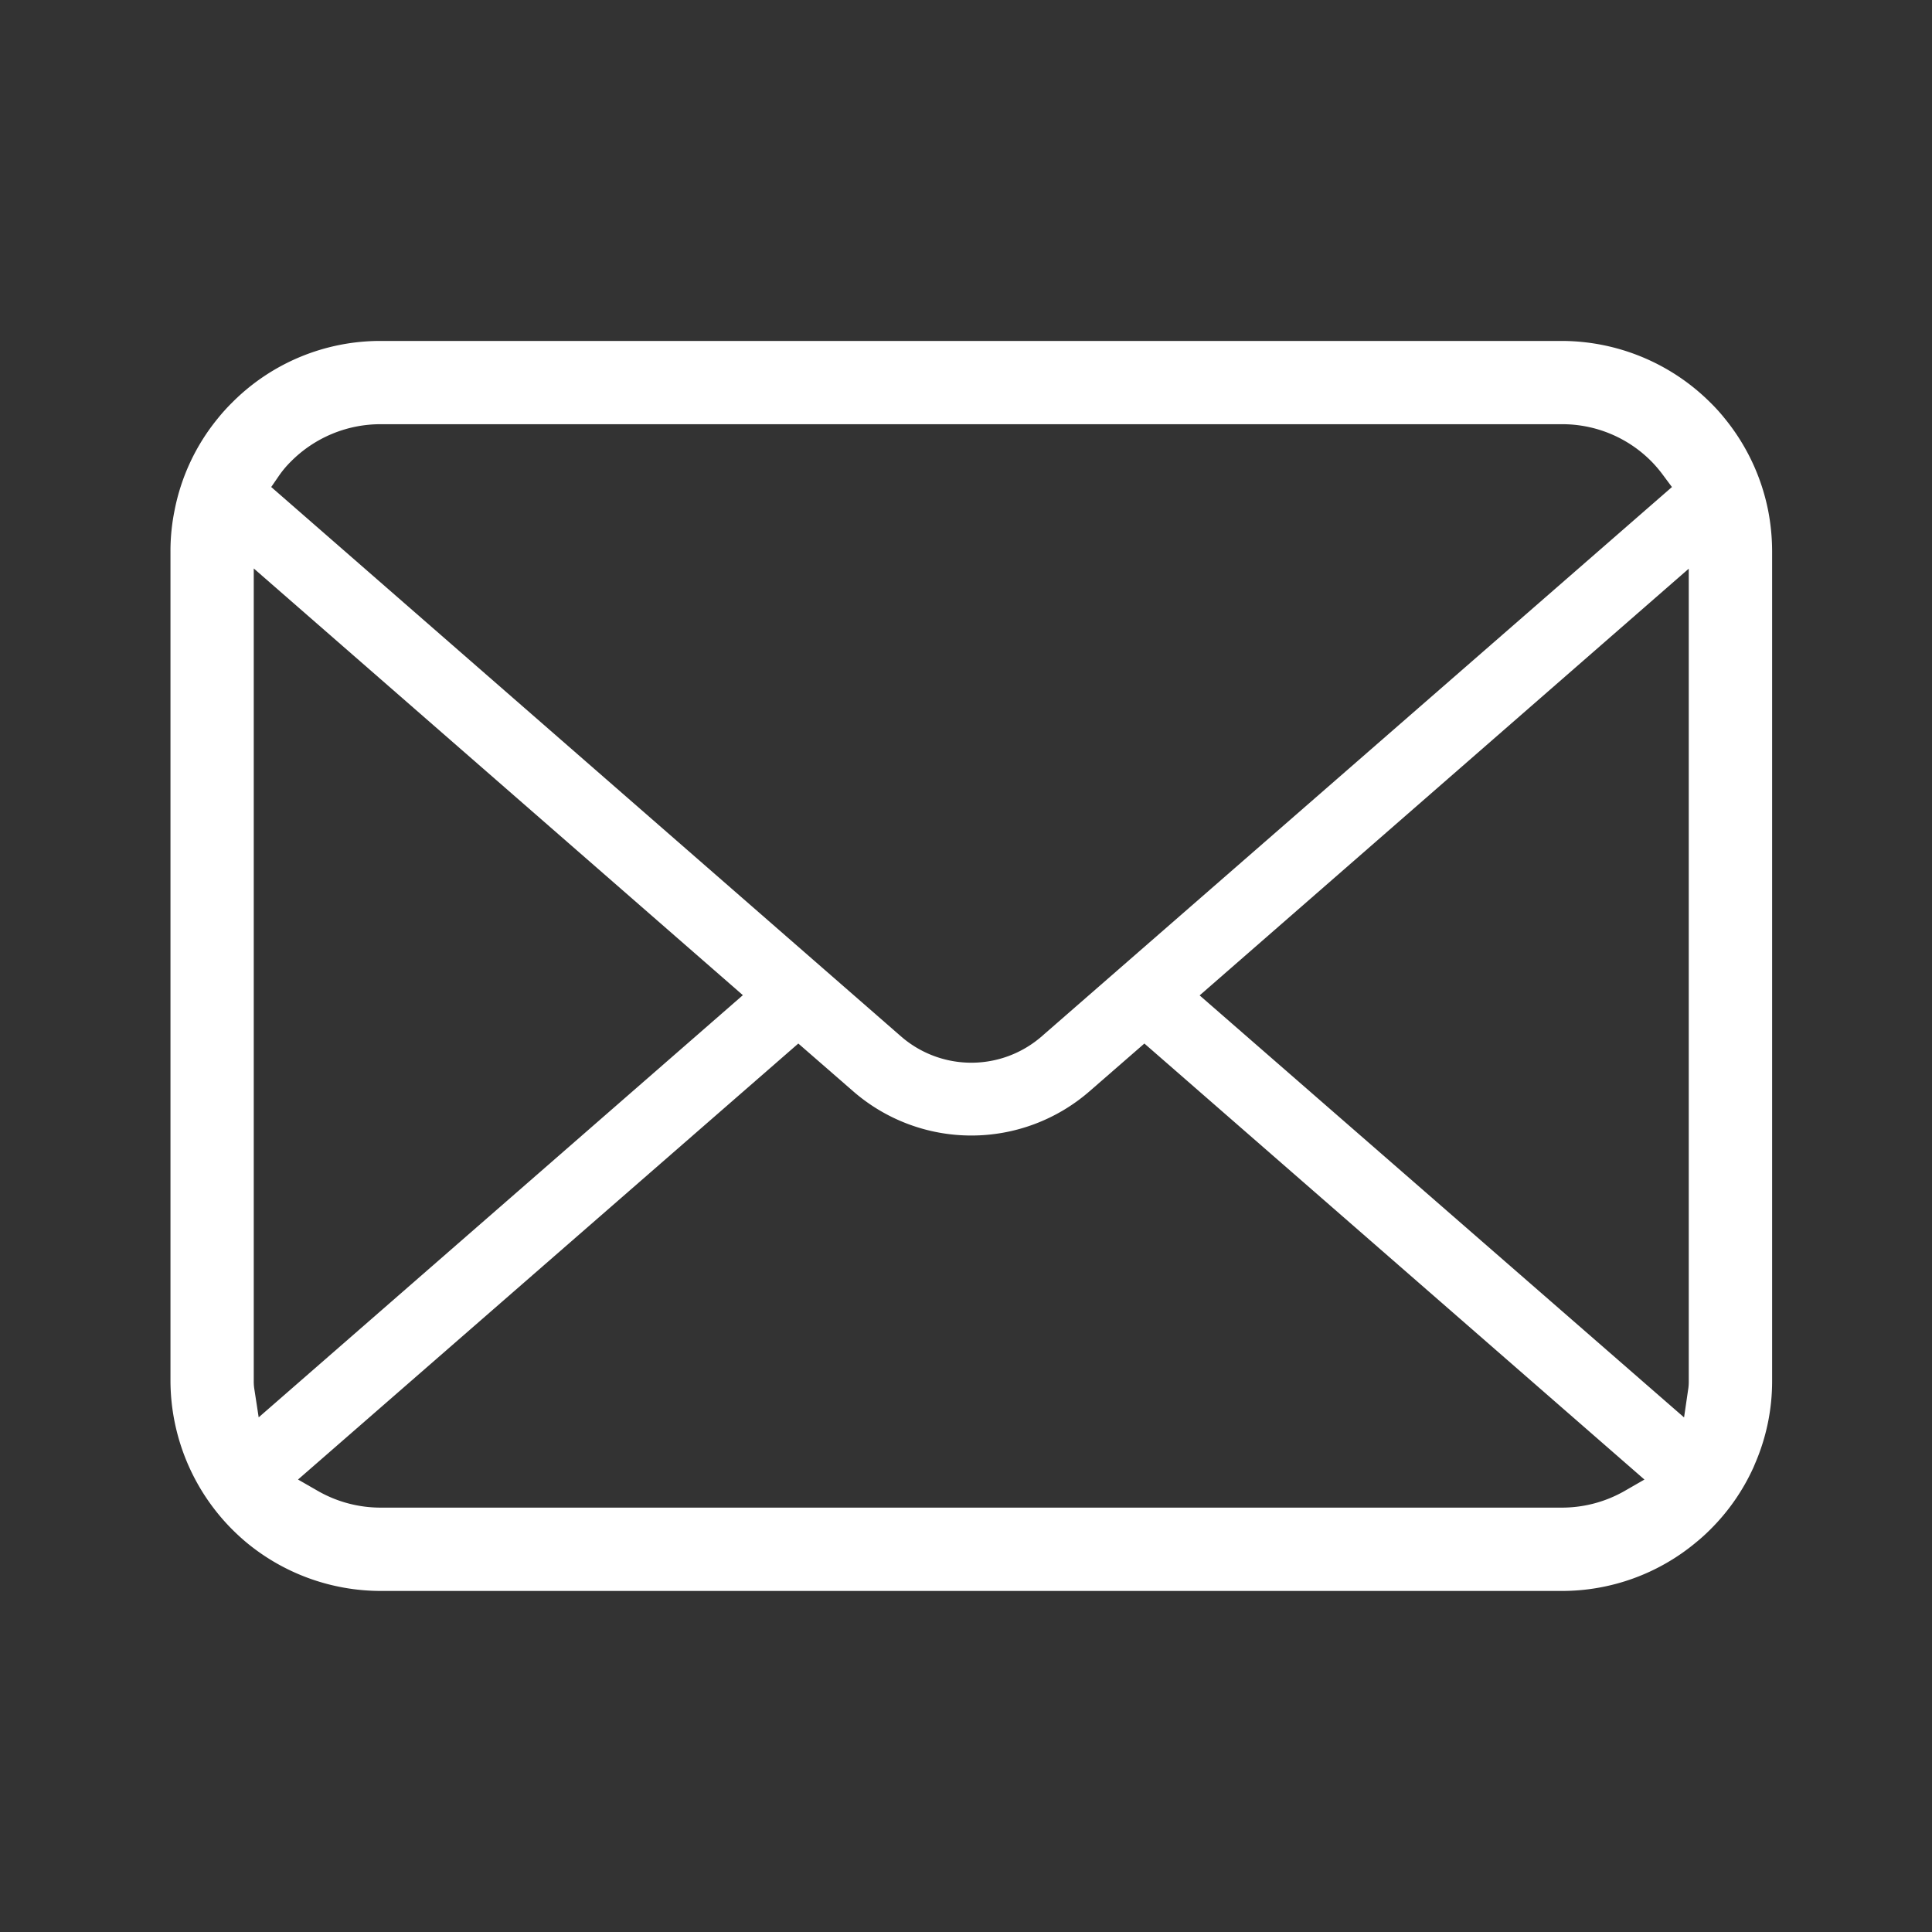 <svg xmlns="http://www.w3.org/2000/svg" width="102" height="102" viewBox="0 0 102 102">
  <rect x="0" y="0" width="102" height="102" fill="#333333" stroke="none"/>
  <g id="obj04" transform="translate(2365 1057)">
    <g id="メールのアイコンその9_1_" data-name="メールのアイコンその9(1)" transform="translate(-2356 -1095.188)">
      <path id="パス_64732" data-name="パス 64732" d="M84.348,65.135a11.1,11.1,0,0,0-2.3-4.866,9.362,9.362,0,0,0-.749-.827,11.141,11.141,0,0,0-7.85-3.254H11.105a11.03,11.03,0,0,0-7.851,3.255,9.741,9.741,0,0,0-.756.837,10.964,10.964,0,0,0-2.283,4.86A10.729,10.729,0,0,0,0,67.294V111.08a11.165,11.165,0,0,0,3.254,7.85c.25.249.5.479.765.7a11.133,11.133,0,0,0,7.087,2.552H73.45a11.048,11.048,0,0,0,7.1-2.57,9.623,9.623,0,0,0,.756-.685,11.043,11.043,0,0,0,2.273-3.279l.072-.173a10.948,10.948,0,0,0,.908-4.4V67.294A11.378,11.378,0,0,0,84.348,65.135Zm-78.6-1.859a5.224,5.224,0,0,1,.613-.724A6.665,6.665,0,0,1,11.1,60.584H73.45a6.616,6.616,0,0,1,4.743,1.97,6.7,6.7,0,0,1,.6.706l.477.641L46,92.9a5.657,5.657,0,0,1-7.437,0l-33.244-29ZM4.419,111.467a2.65,2.65,0,0,1-.022-.387V68.2L30.22,90.728,4.657,113.017ZM76.777,116.9a6.665,6.665,0,0,1-3.327.883H11.105a6.659,6.659,0,0,1-3.326-.883L6.734,116.3,33.147,93.281,36.041,95.8a9.5,9.5,0,0,0,12.483,0l2.894-2.519,26.4,23.02Zm3.381-5.824a2.773,2.773,0,0,1-.019.381l-.229,1.564L54.335,90.74,80.158,68.211Z" transform="translate(0 0)" fill="#fff"/>
    </g>
    <rect id="長方形_15190" data-name="長方形 15190" width="102" height="102" transform="translate(-2365 -1057)" fill="none"/>
  </g>
</svg>
